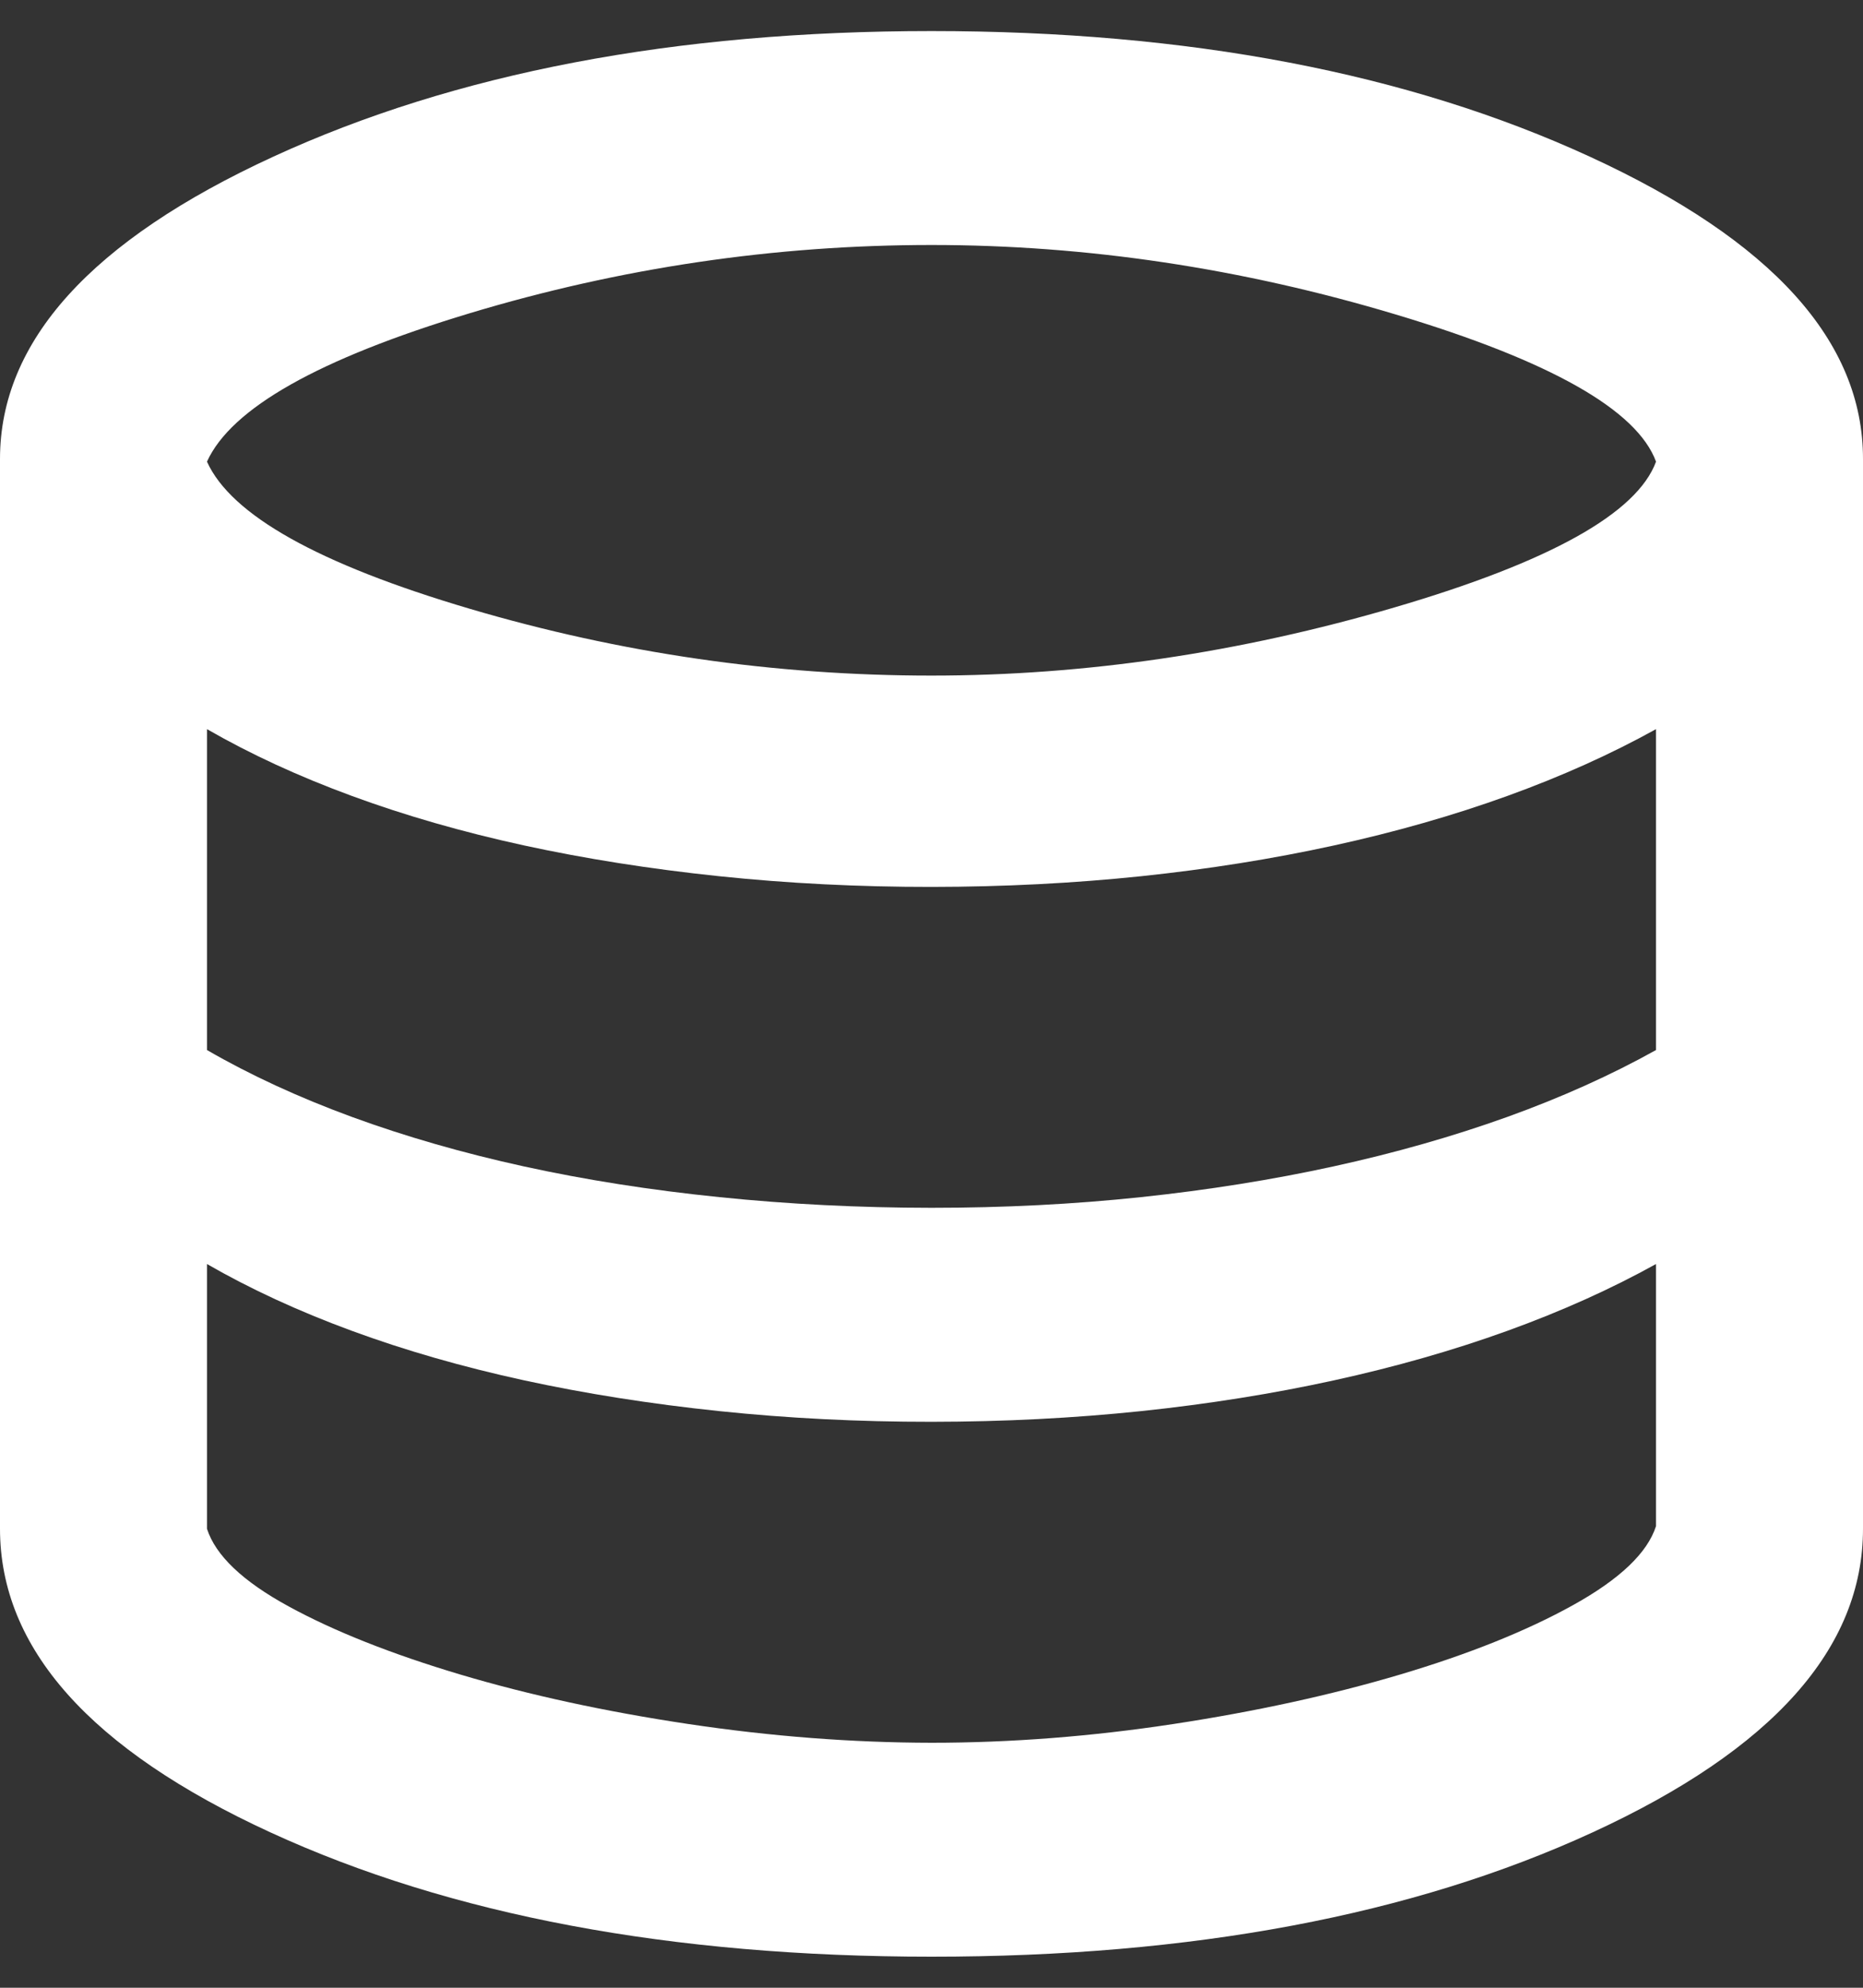 <svg width="30" height="32" viewBox="0 0 30 32" fill="none" xmlns="http://www.w3.org/2000/svg">
<rect x="0" y="0" width="30" height="32" fill="#333333" stroke="none"/>
<path d="M15 31.5C10.806 31.5 7.257 30.833 4.355 29.499C1.453 28.165 0.001 26.535 0 24.611V7.389C0 5.494 1.466 3.873 4.397 2.524C7.328 1.175 10.862 0.5 15 0.5C19.138 0.5 22.673 1.175 25.605 2.524C28.537 3.873 30.002 5.494 30 7.389V24.611C30 26.534 28.548 28.163 25.645 29.499C22.742 30.834 19.193 31.501 15 31.5ZM15 10.876C17.472 10.876 19.958 10.51 22.458 9.778C24.958 9.045 26.361 8.263 26.667 7.432C26.361 6.6 24.966 5.81 22.48 5.064C19.994 4.318 17.501 3.944 15 3.944C12.472 3.944 9.993 4.311 7.563 5.043C5.133 5.776 3.723 6.572 3.333 7.432C3.722 8.293 5.132 9.082 7.563 9.8C9.994 10.518 12.473 10.876 15 10.876ZM15 19.444C16.167 19.444 17.292 19.387 18.375 19.272C19.458 19.157 20.493 18.992 21.48 18.776C22.467 18.56 23.397 18.295 24.272 17.981C25.146 17.666 25.944 17.307 26.667 16.904V11.738C25.944 12.139 25.146 12.498 24.272 12.814C23.397 13.13 22.467 13.395 21.48 13.611C20.493 13.827 19.458 13.992 18.375 14.106C17.292 14.219 16.167 14.277 15 14.278C13.833 14.279 12.694 14.222 11.583 14.106C10.472 13.99 9.423 13.824 8.437 13.61C7.45 13.395 6.527 13.13 5.667 12.814C4.807 12.498 4.029 12.139 3.333 11.738V16.904C4.028 17.306 4.806 17.665 5.667 17.981C6.528 18.296 7.452 18.562 8.438 18.778C9.425 18.994 10.473 19.159 11.583 19.272C12.693 19.386 13.832 19.443 15 19.444ZM15 28.056C16.278 28.056 17.577 27.955 18.897 27.754C20.217 27.553 21.432 27.288 22.542 26.959C23.652 26.629 24.582 26.256 25.333 25.839C26.084 25.422 26.529 24.999 26.667 24.568V20.349C25.944 20.75 25.146 21.109 24.272 21.425C23.397 21.741 22.467 22.006 21.48 22.222C20.493 22.438 19.458 22.603 18.375 22.717C17.292 22.83 16.167 22.888 15 22.889C13.833 22.89 12.694 22.833 11.583 22.717C10.472 22.601 9.423 22.435 8.437 22.221C7.45 22.006 6.527 21.741 5.667 21.425C4.807 21.109 4.029 20.75 3.333 20.349V24.611C3.472 25.042 3.91 25.458 4.647 25.86C5.383 26.262 6.307 26.628 7.417 26.959C8.527 27.289 9.749 27.554 11.083 27.754C12.418 27.954 13.723 28.054 15 28.056Z" fill="white"/>
</svg>
